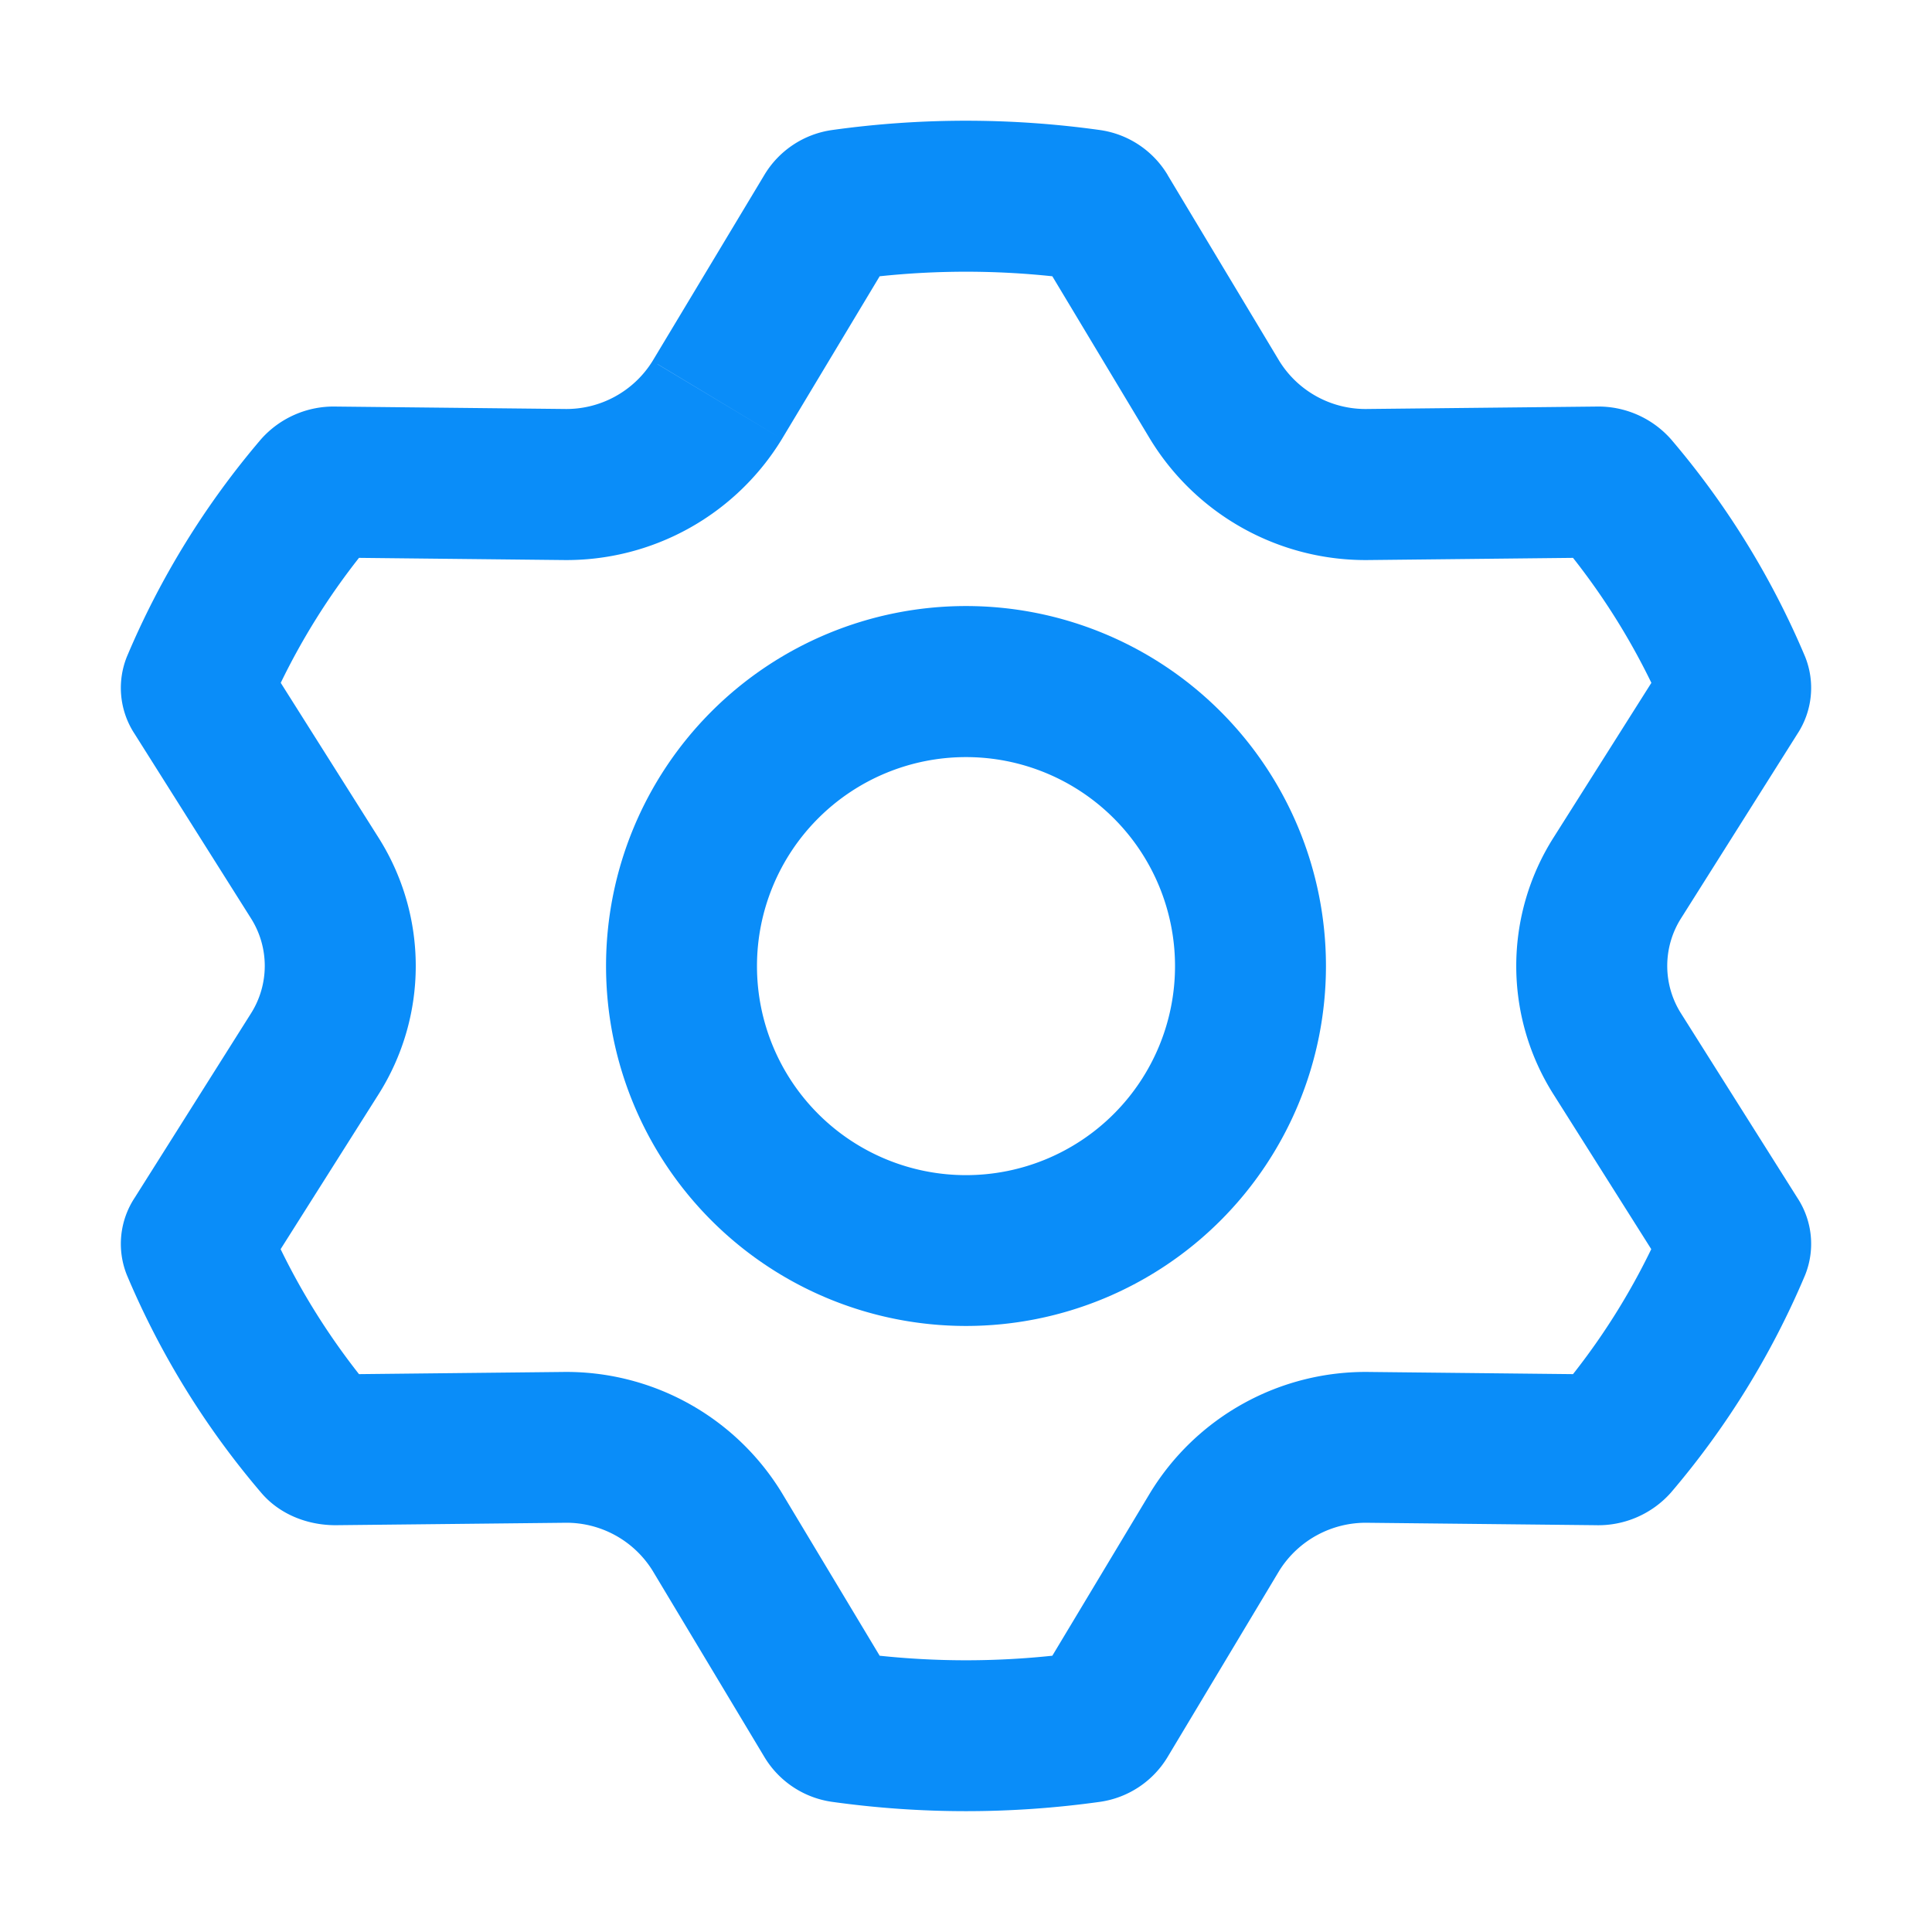 <svg xmlns="http://www.w3.org/2000/svg" width="16" height="16" fill="#0a8df9" viewBox="0 0 16 16">
  <path fill-rule="evenodd" d="M9.67 1.449a.781.781 0 0 0-.56-.372 8.014 8.014 0 0 0-2.22 0 .781.781 0 0 0-.56.372L5.404 2.99a.84.84 0 0 1-.731.397l-1.887-.02a.804.804 0 0 0-.623.269 6.901 6.901 0 0 0-1.112 1.802.693.693 0 0 0 .064.64l.962 1.525a.736.736 0 0 1 0 .792L1.115 9.92a.693.693 0 0 0-.064.64 6.9 6.9 0 0 0 1.112 1.802c.15.177.382.271.623.269l1.887-.02a.84.84 0 0 1 .731.396l.926 1.543a.781.781 0 0 0 .56.372 8.008 8.008 0 0 0 2.22 0 .782.782 0 0 0 .56-.372l.925-1.543a.845.845 0 0 1 .732-.396l1.887.02a.804.804 0 0 0 .623-.269 6.903 6.903 0 0 0 1.112-1.802.693.693 0 0 0-.064-.64l-.962-1.525a.736.736 0 0 1 0-.792l.962-1.525a.693.693 0 0 0 .064-.64 6.901 6.901 0 0 0-1.112-1.802.804.804 0 0 0-.623-.269l-1.887.02a.84.84 0 0 1-.732-.397L9.67 1.45Zm0 0-.002.001-.02.012.02-.012.002-.001Zm-.022.013-.002.001ZM5.445 3.016l1.031.619A2.09 2.09 0 0 1 4.66 4.638L2.973 4.62a5.66 5.66 0 0 0-.648 1.035l.809 1.281a1.986 1.986 0 0 1 0 2.128l-.81 1.281c.178.366.395.712.649 1.035l1.687-.018a2.09 2.09 0 0 1 1.816 1.003l-1.072.643 1.072-.643.809 1.347a6.797 6.797 0 0 0 1.43 0l.809-1.347a2.09 2.09 0 0 1 1.816-1.003l1.687.018a5.64 5.64 0 0 0 .648-1.035l-.809-1.281a1.986 1.986 0 0 1 0-2.128l.81-1.281a5.66 5.66 0 0 0-.649-1.035l-1.687.018a2.09 2.09 0 0 1-1.816-1.003l-.809-1.347a6.788 6.788 0 0 0-1.43 0l-.809 1.347-1.031-.62Z" clip-rule="evenodd"/>
  <path fill-rule="evenodd" d="M5.019 8a2.981 2.981 0 1 1 5.962 0 2.981 2.981 0 0 1-5.962 0ZM8 6.27a1.731 1.731 0 1 0 0 3.462A1.731 1.731 0 0 0 8 6.27Z" clip-rule="evenodd"/>
</svg>